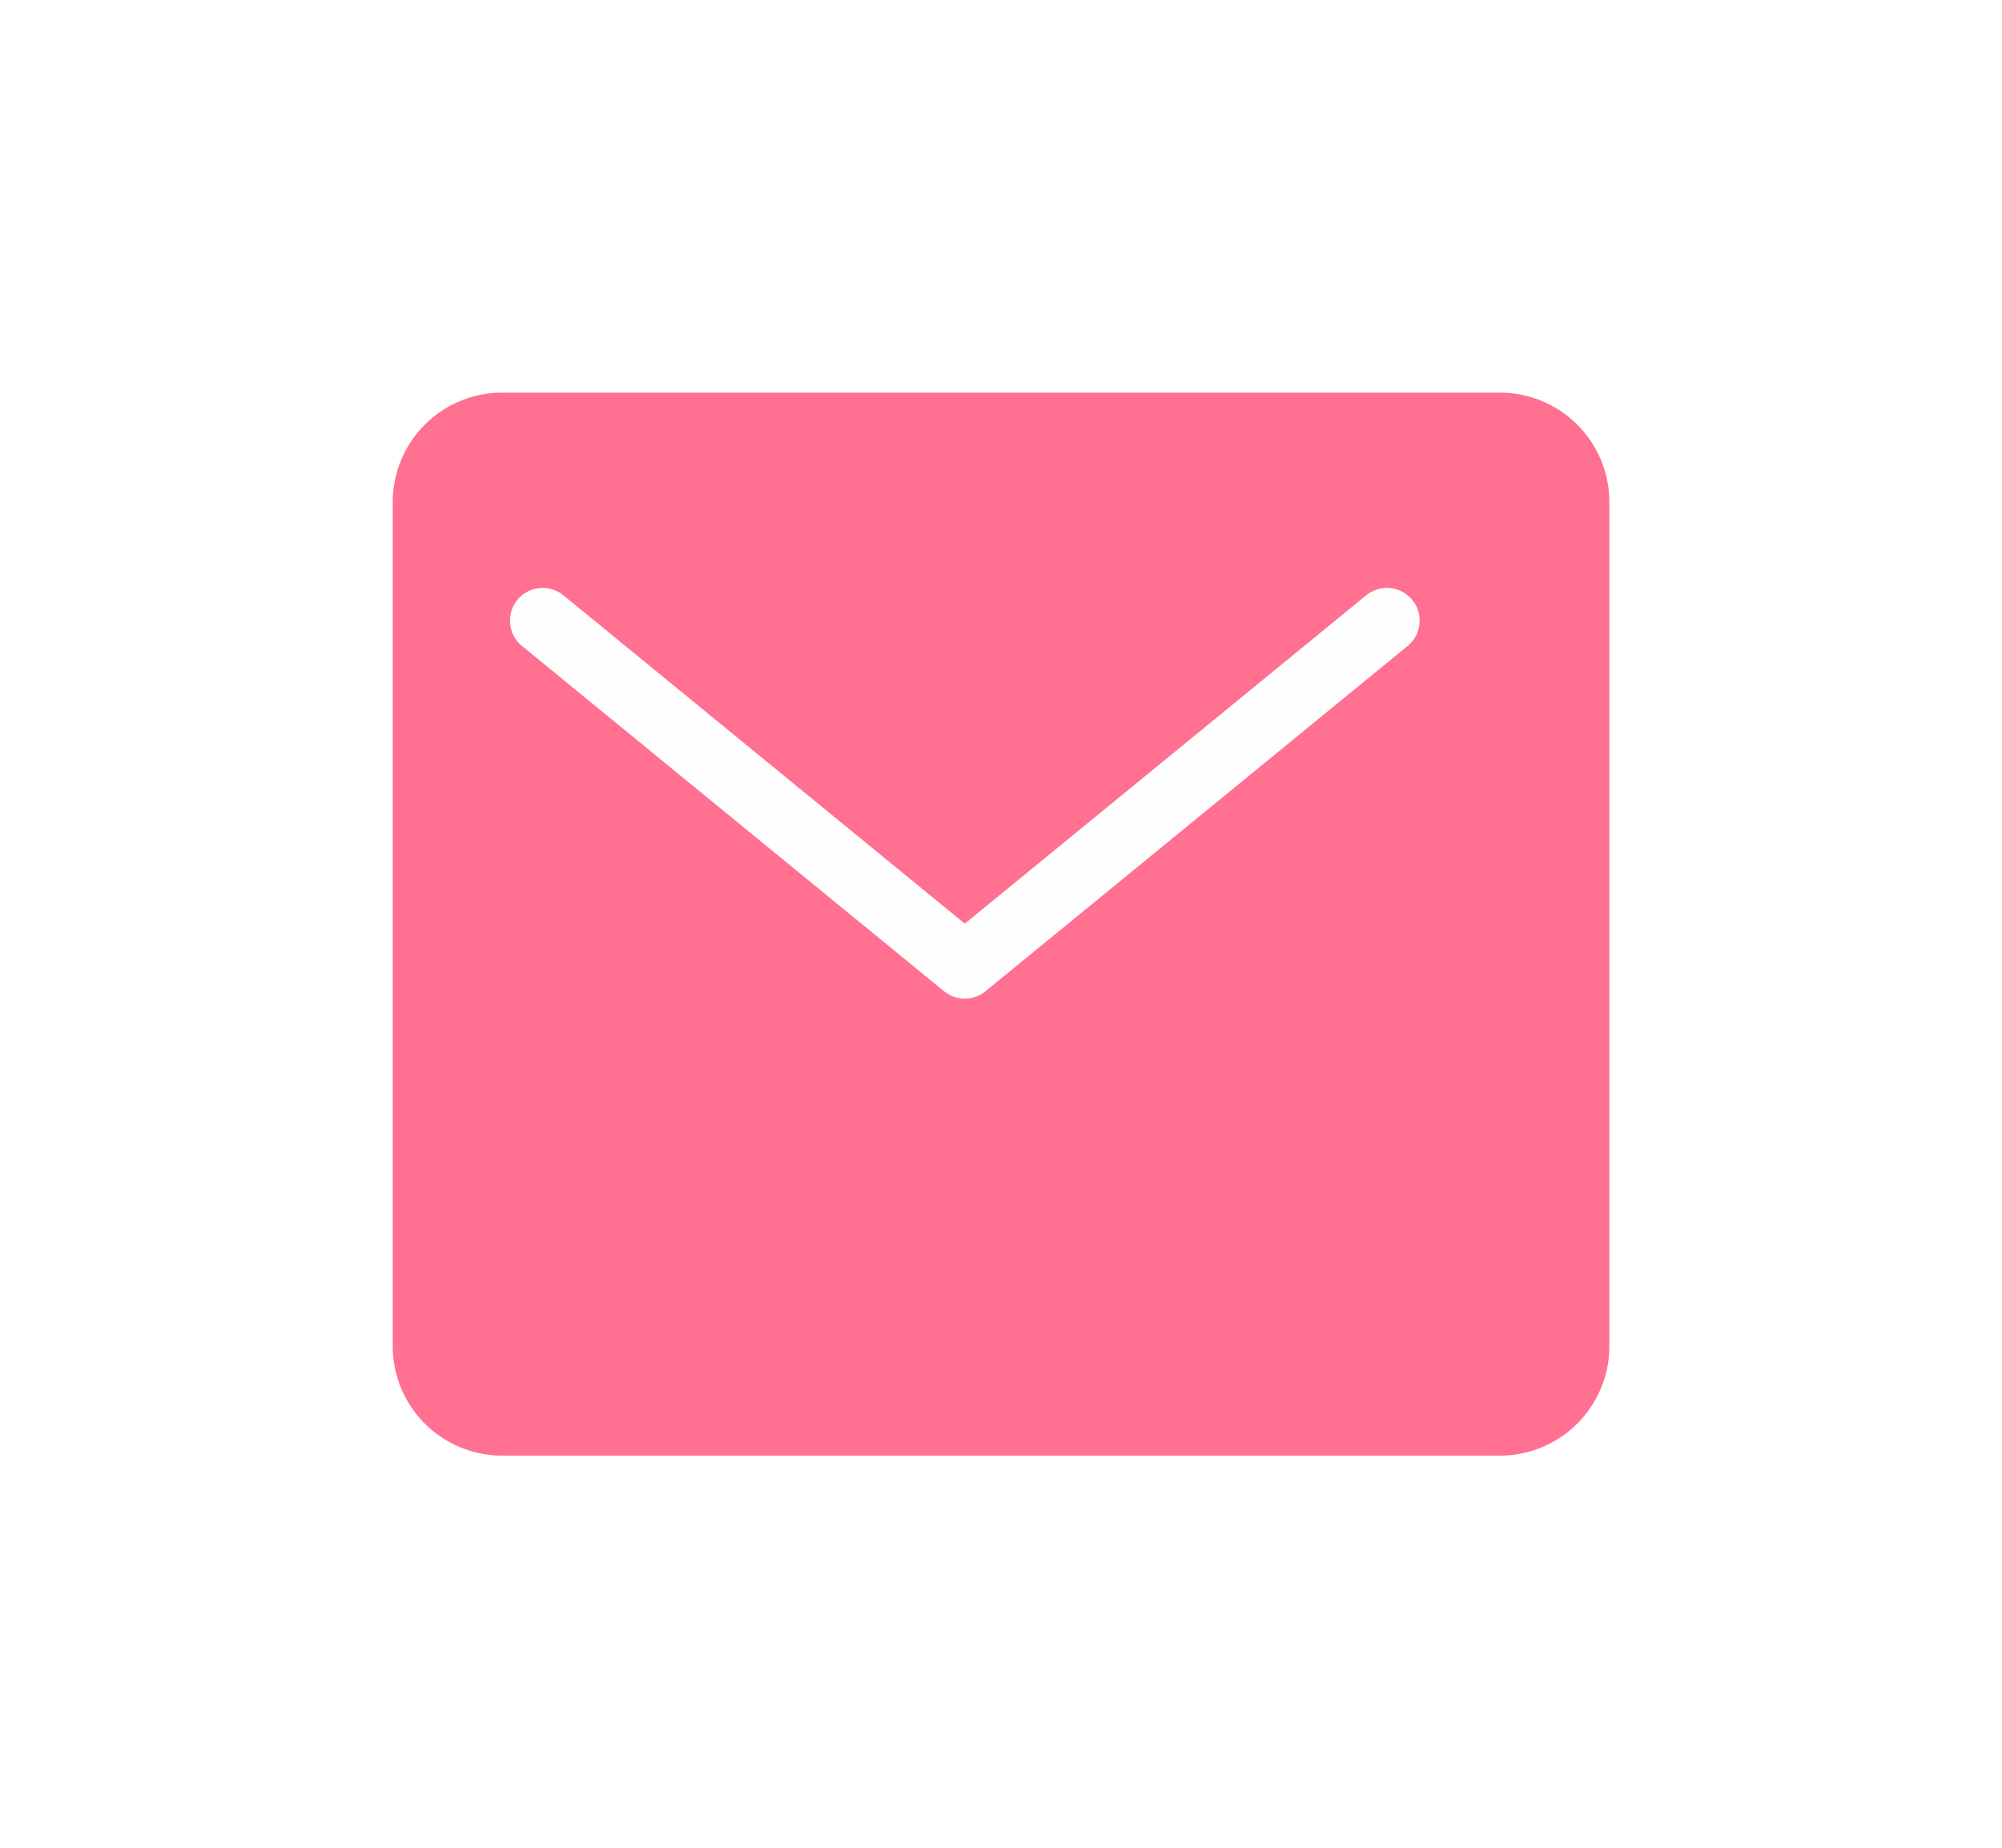 <svg xmlns="http://www.w3.org/2000/svg" xmlns:xlink="http://www.w3.org/1999/xlink" width="45.884" height="42.366" viewBox="0 0 45.884 42.366">
  <defs>
    <filter id="Path_3361" x="0" y="0" width="45.884" height="42.366" filterUnits="userSpaceOnUse">
      <feOffset dy="3" input="SourceAlpha"/>
      <feGaussianBlur stdDeviation="3" result="blur"/>
      <feFlood flood-color="#ff7091" flood-opacity="0.31"/>
      <feComposite operator="in" in2="blur"/>
      <feComposite in="SourceGraphic"/>
    </filter>
  </defs>
  <g id="Group_7316" data-name="Group 7316" transform="translate(-905.339 -3203.29)">
    <g transform="matrix(1, 0, 0, 1, 905.34, 3203.29)" filter="url(#Path_3361)">
      <path id="Path_3361-2" data-name="Path 3361" d="M25.125,24.366H2.259A1.759,1.759,0,0,1,.5,22.608V3.259A1.759,1.759,0,0,1,2.259,1.5H25.125a1.759,1.759,0,0,1,1.759,1.759V22.608A1.759,1.759,0,0,1,25.125,24.366Z" transform="translate(9.25 5.25)" fill="#ff7091" stroke="#ff7091" stroke-linecap="round" stroke-linejoin="round" stroke-miterlimit="10" stroke-width="1.5"/>
    </g>
    <path id="Path_3362" data-name="Path 3362" d="M2.5,4.5l9.674,7.915L21.849,4.5" transform="translate(915.277 3213.016)" fill="none" stroke="#fffefe" stroke-linecap="round" stroke-linejoin="round" stroke-miterlimit="10" stroke-width="1.5"/>
  </g>
</svg>
